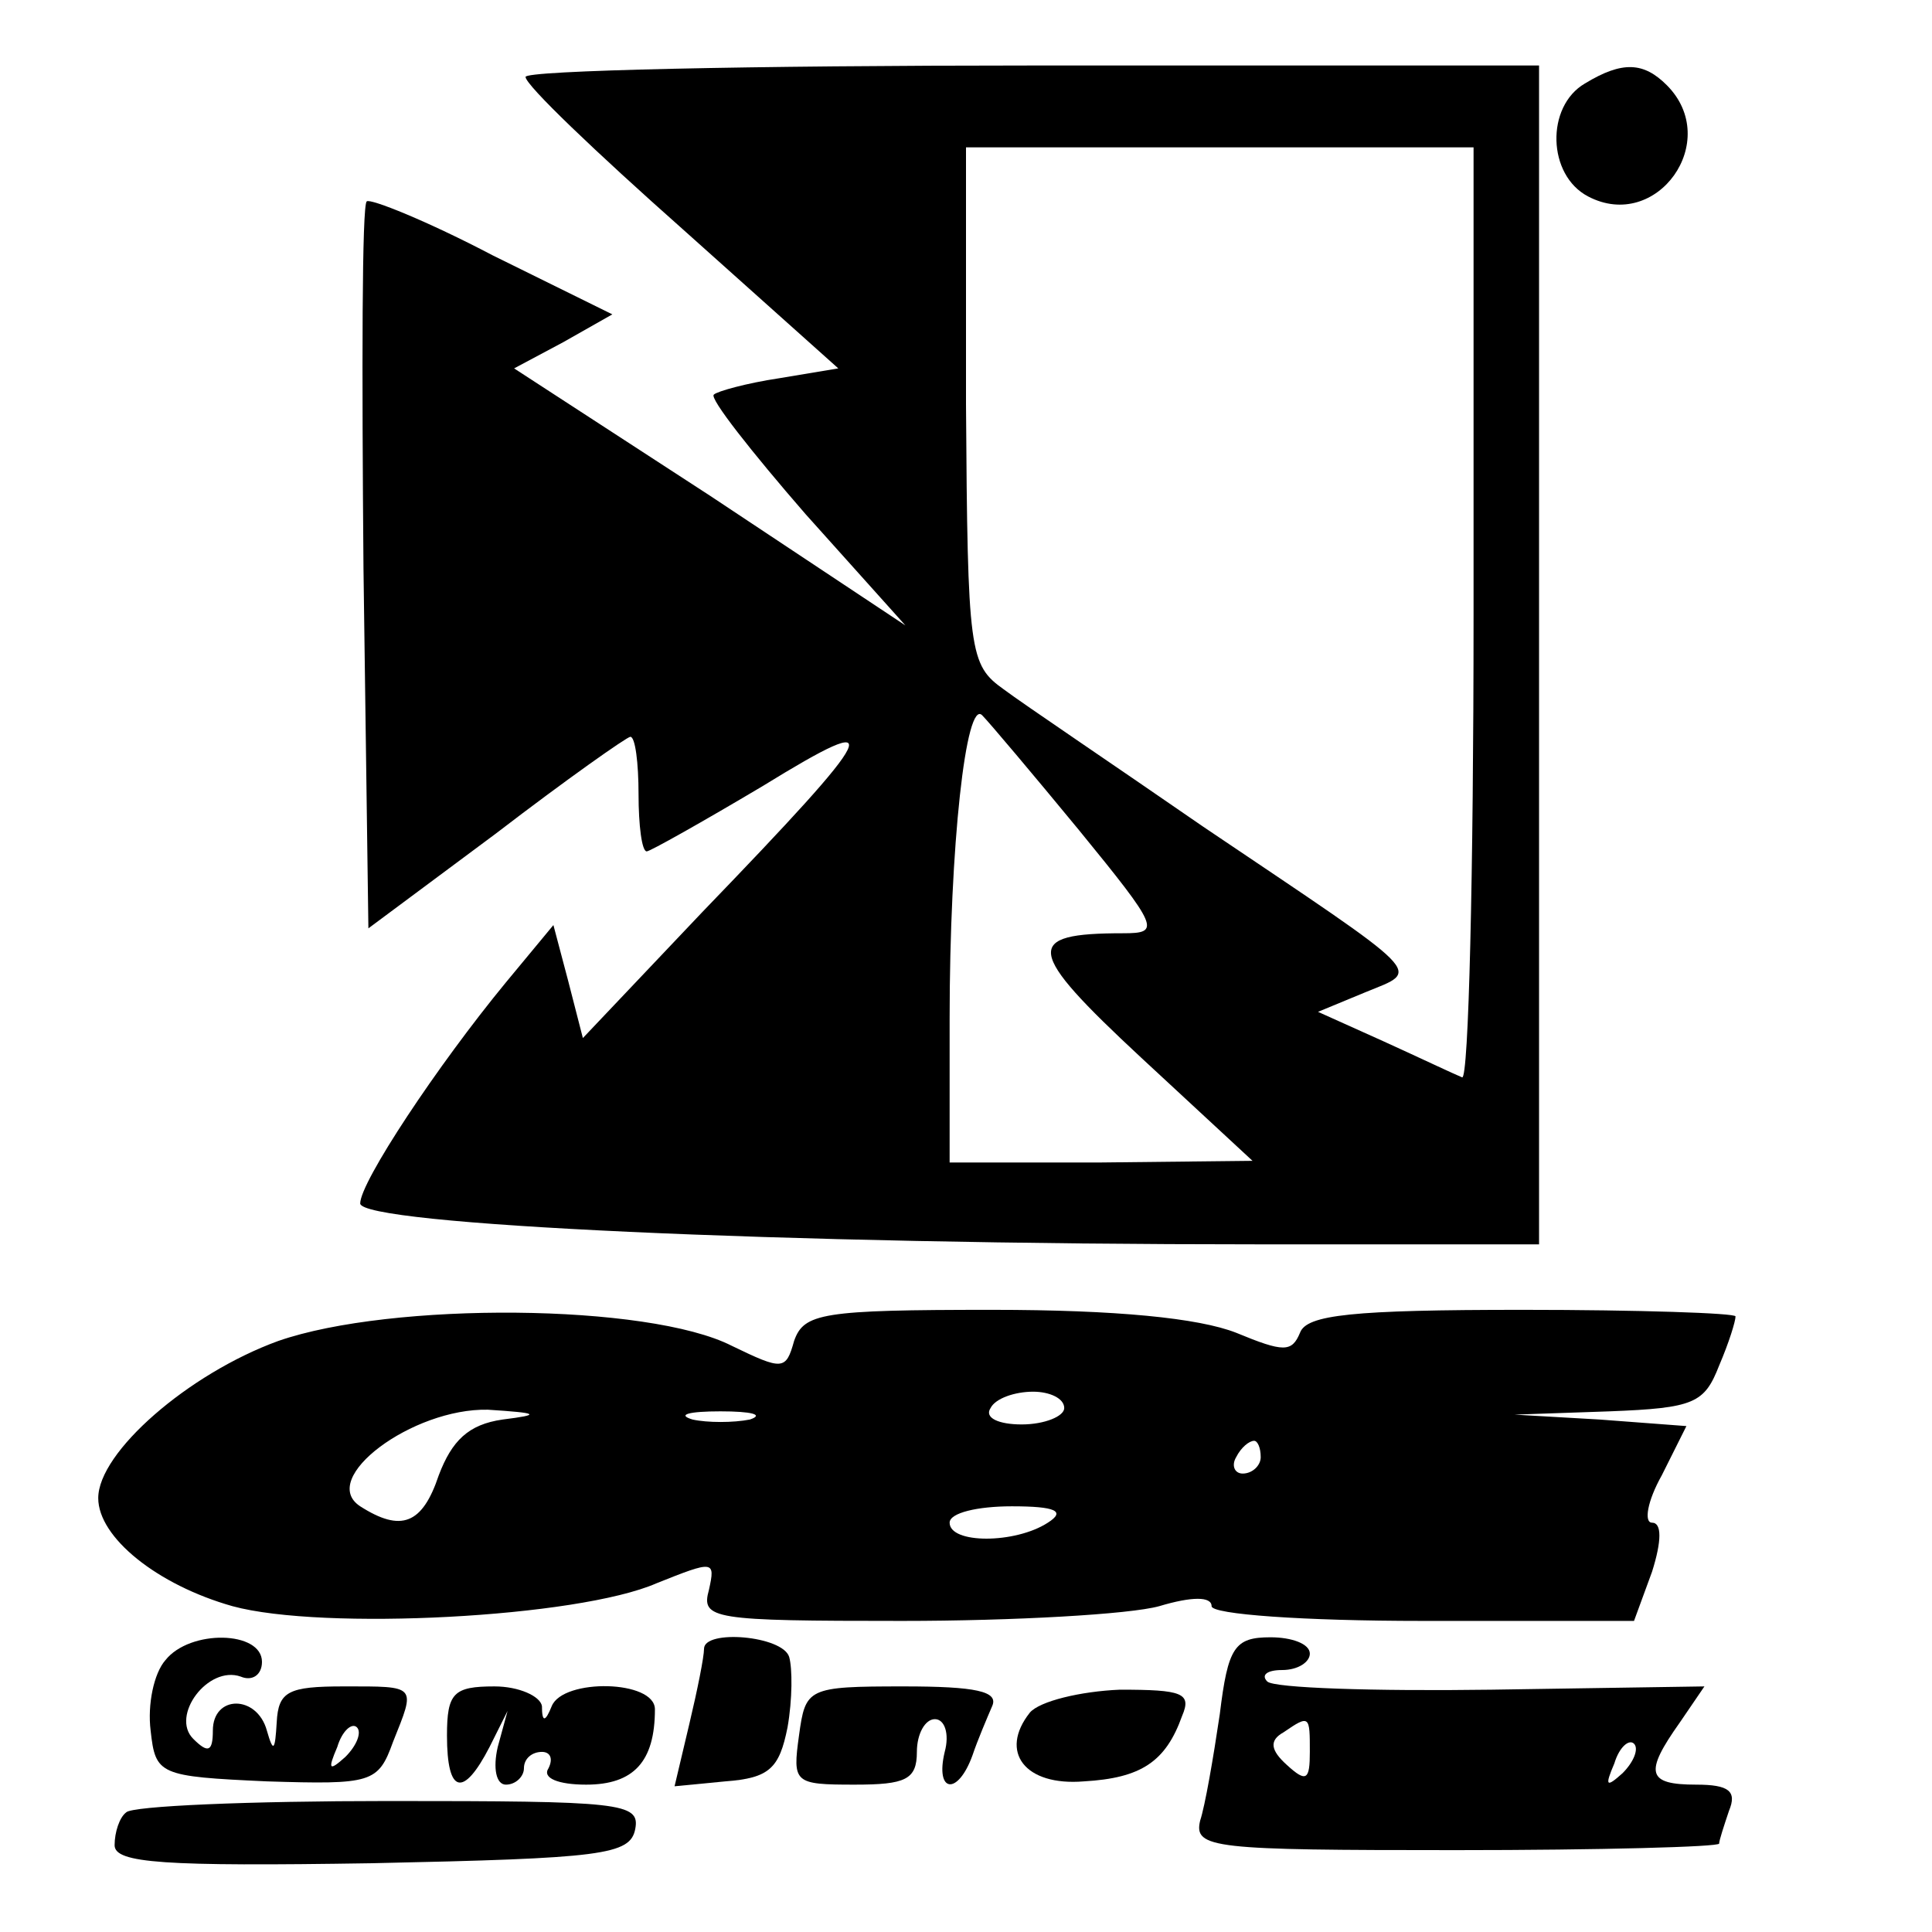 <?xml version="1.0" standalone="no"?>
<!DOCTYPE svg PUBLIC "-//W3C//DTD SVG 20010904//EN"
 "http://www.w3.org/TR/2001/REC-SVG-20010904/DTD/svg10.dtd">
<svg version="1.0" xmlns="http://www.w3.org/2000/svg"
 width="118pt" height="118pt" viewBox="0 0 118 118"
 preserveAspectRatio="xMidYMid meet">
<g transform="translate(0,118) scale(0.1,-0.1)"
fill="#000000" stroke="none">
<path d="M321 1133 c0 -5 43 -46 96 -93 l95 -85 -36 -6 c-20 -3 -38 -8 -40
-10 -3 -2 23 -35 56 -73 l61 -68 -119 79 -120 78 30 16 30 17 -73 36 c-40 21
-75 35 -77 33 -3 -2 -3 -103 -2 -224 l3 -220 78 58 c43 33 80 59 82 59 3 0 5
-16 5 -35 0 -19 2 -35 5 -35 2 0 34 18 71 40 78 48 72 36 -37 -77 l-73 -77 -9
35 -9 34 -29 -35 c-42 -51 -89 -122 -89 -135 0 -13 256 -25 548 -25 l172 0 0
360 0 360 -310 0 c-171 0 -310 -3 -309 -7z m579 -329 c0 -157 -3 -284 -7 -282
-5 2 -26 12 -48 22 l-40 18 29 12 c34 14 39 8 -99 101 -55 38 -110 75 -122 84
-21 15 -22 22 -23 174 l0 157 155 0 155 0 0 -286z m-241 -131 c49 -60 50 -63
27 -63 -61 0 -60 -10 11 -76 l68 -63 -92 -1 -93 0 0 88 c0 105 10 196 20 185
4 -4 31 -36 59 -70z"/>
<path d="M968 1129 c-24 -14 -23 -56 2 -69 42 -22 82 34 48 68 -14 14 -27 15
-50 1z"/>
<path d="M170 361 c-55 -20 -110 -68 -110 -96 0 -24 36 -53 82 -66 55 -15 211
-7 259 14 35 14 36 14 32 -4 -5 -18 2 -19 118 -19 68 0 139 4 157 9 20 6 32 6
32 0 0 -5 56 -9 129 -9 l129 0 11 30 c6 19 6 30 0 30 -5 0 -3 13 6 29 l15 30
-53 4 -52 3 58 2 c52 2 58 5 67 28 6 14 10 27 10 30 0 2 -59 4 -130 4 -104 0
-132 -3 -136 -14 -5 -12 -10 -12 -39 0 -23 9 -73 14 -149 14 -104 0 -115 -2
-121 -19 -5 -18 -7 -18 -38 -3 -51 26 -208 27 -277 3z m480 -41 c0 -5 -12 -10
-26 -10 -14 0 -23 4 -19 10 3 6 15 10 26 10 10 0 19 -4 19 -10z m-343 -7 c-21
-3 -31 -13 -39 -34 -10 -30 -23 -35 -48 -19 -26 17 32 60 78 59 31 -2 33 -3 9
-6z m151 0 c-10 -2 -26 -2 -35 0 -10 3 -2 5 17 5 19 0 27 -2 18 -5z m312 -23
c0 -5 -5 -10 -11 -10 -5 0 -7 5 -4 10 3 6 8 10 11 10 2 0 4 -4 4 -10z m-130
-40 c-20 -13 -60 -13 -60 0 0 6 17 10 38 10 27 0 33 -3 22 -10z"/>
<path d="M101 166 c-7 -8 -11 -27 -9 -43 3 -27 5 -28 71 -31 64 -2 68 -1 77
24 14 35 15 34 -30 34 -34 0 -40 -3 -41 -22 -1 -17 -2 -19 -6 -5 -6 22 -33 22
-33 0 0 -13 -3 -14 -12 -5 -14 14 9 45 29 38 7 -3 13 1 13 9 0 19 -44 20 -59
1z m110 -59 c-10 -9 -11 -8 -5 6 3 10 9 15 12 12 3 -3 0 -11 -7 -18z"/>
<path d="M430 173 c0 -5 -4 -25 -9 -46 l-9 -38 31 3 c27 2 33 8 38 33 3 17 3
36 1 43 -4 13 -52 17 -52 5z"/>
<path d="M745 133 c-4 -27 -9 -56 -12 -65 -4 -17 8 -18 156 -18 89 0 161 2
161 4 0 2 3 11 6 20 5 12 0 16 -20 16 -30 0 -32 7 -10 38 l15 22 -130 -2 c-72
-1 -133 1 -137 5 -4 4 0 7 9 7 10 0 17 5 17 10 0 6 -11 10 -24 10 -22 0 -26
-6 -31 -47z m55 -23 c0 -17 -2 -19 -14 -8 -10 9 -11 15 -2 20 16 11 16 10 16
-12z m191 -13 c-10 -9 -11 -8 -5 6 3 10 9 15 12 12 3 -3 0 -11 -7 -18z"/>
<path d="M273 120 c0 -36 10 -38 26 -7 l11 22 -6 -22 c-3 -13 -1 -23 5 -23 6
0 11 5 11 10 0 6 5 10 11 10 5 0 7 -4 4 -10 -4 -6 6 -10 23 -10 29 0 42 14 42
46 0 18 -56 19 -63 2 -4 -10 -6 -10 -6 0 -1 6 -14 12 -29 12 -25 0 -29 -4 -29
-30z"/>
<path d="M488 120 c-4 -29 -3 -30 34 -30 31 0 38 3 38 20 0 11 5 20 11 20 6 0
9 -9 6 -20 -6 -25 8 -27 17 -2 3 9 9 23 12 30 4 9 -10 12 -54 12 -59 0 -60 -1
-64 -30z"/>
<path d="M629 134 c-19 -24 -3 -45 33 -42 35 2 50 12 60 40 6 14 0 16 -38 16
-24 -1 -49 -7 -55 -14z"/>
<path d="M77 73 c-4 -3 -7 -12 -7 -20 0 -11 30 -13 157 -11 141 3 158 5 161
21 3 16 -9 17 -151 17 -84 0 -157 -3 -160 -7z"/>
</g>
</svg>
